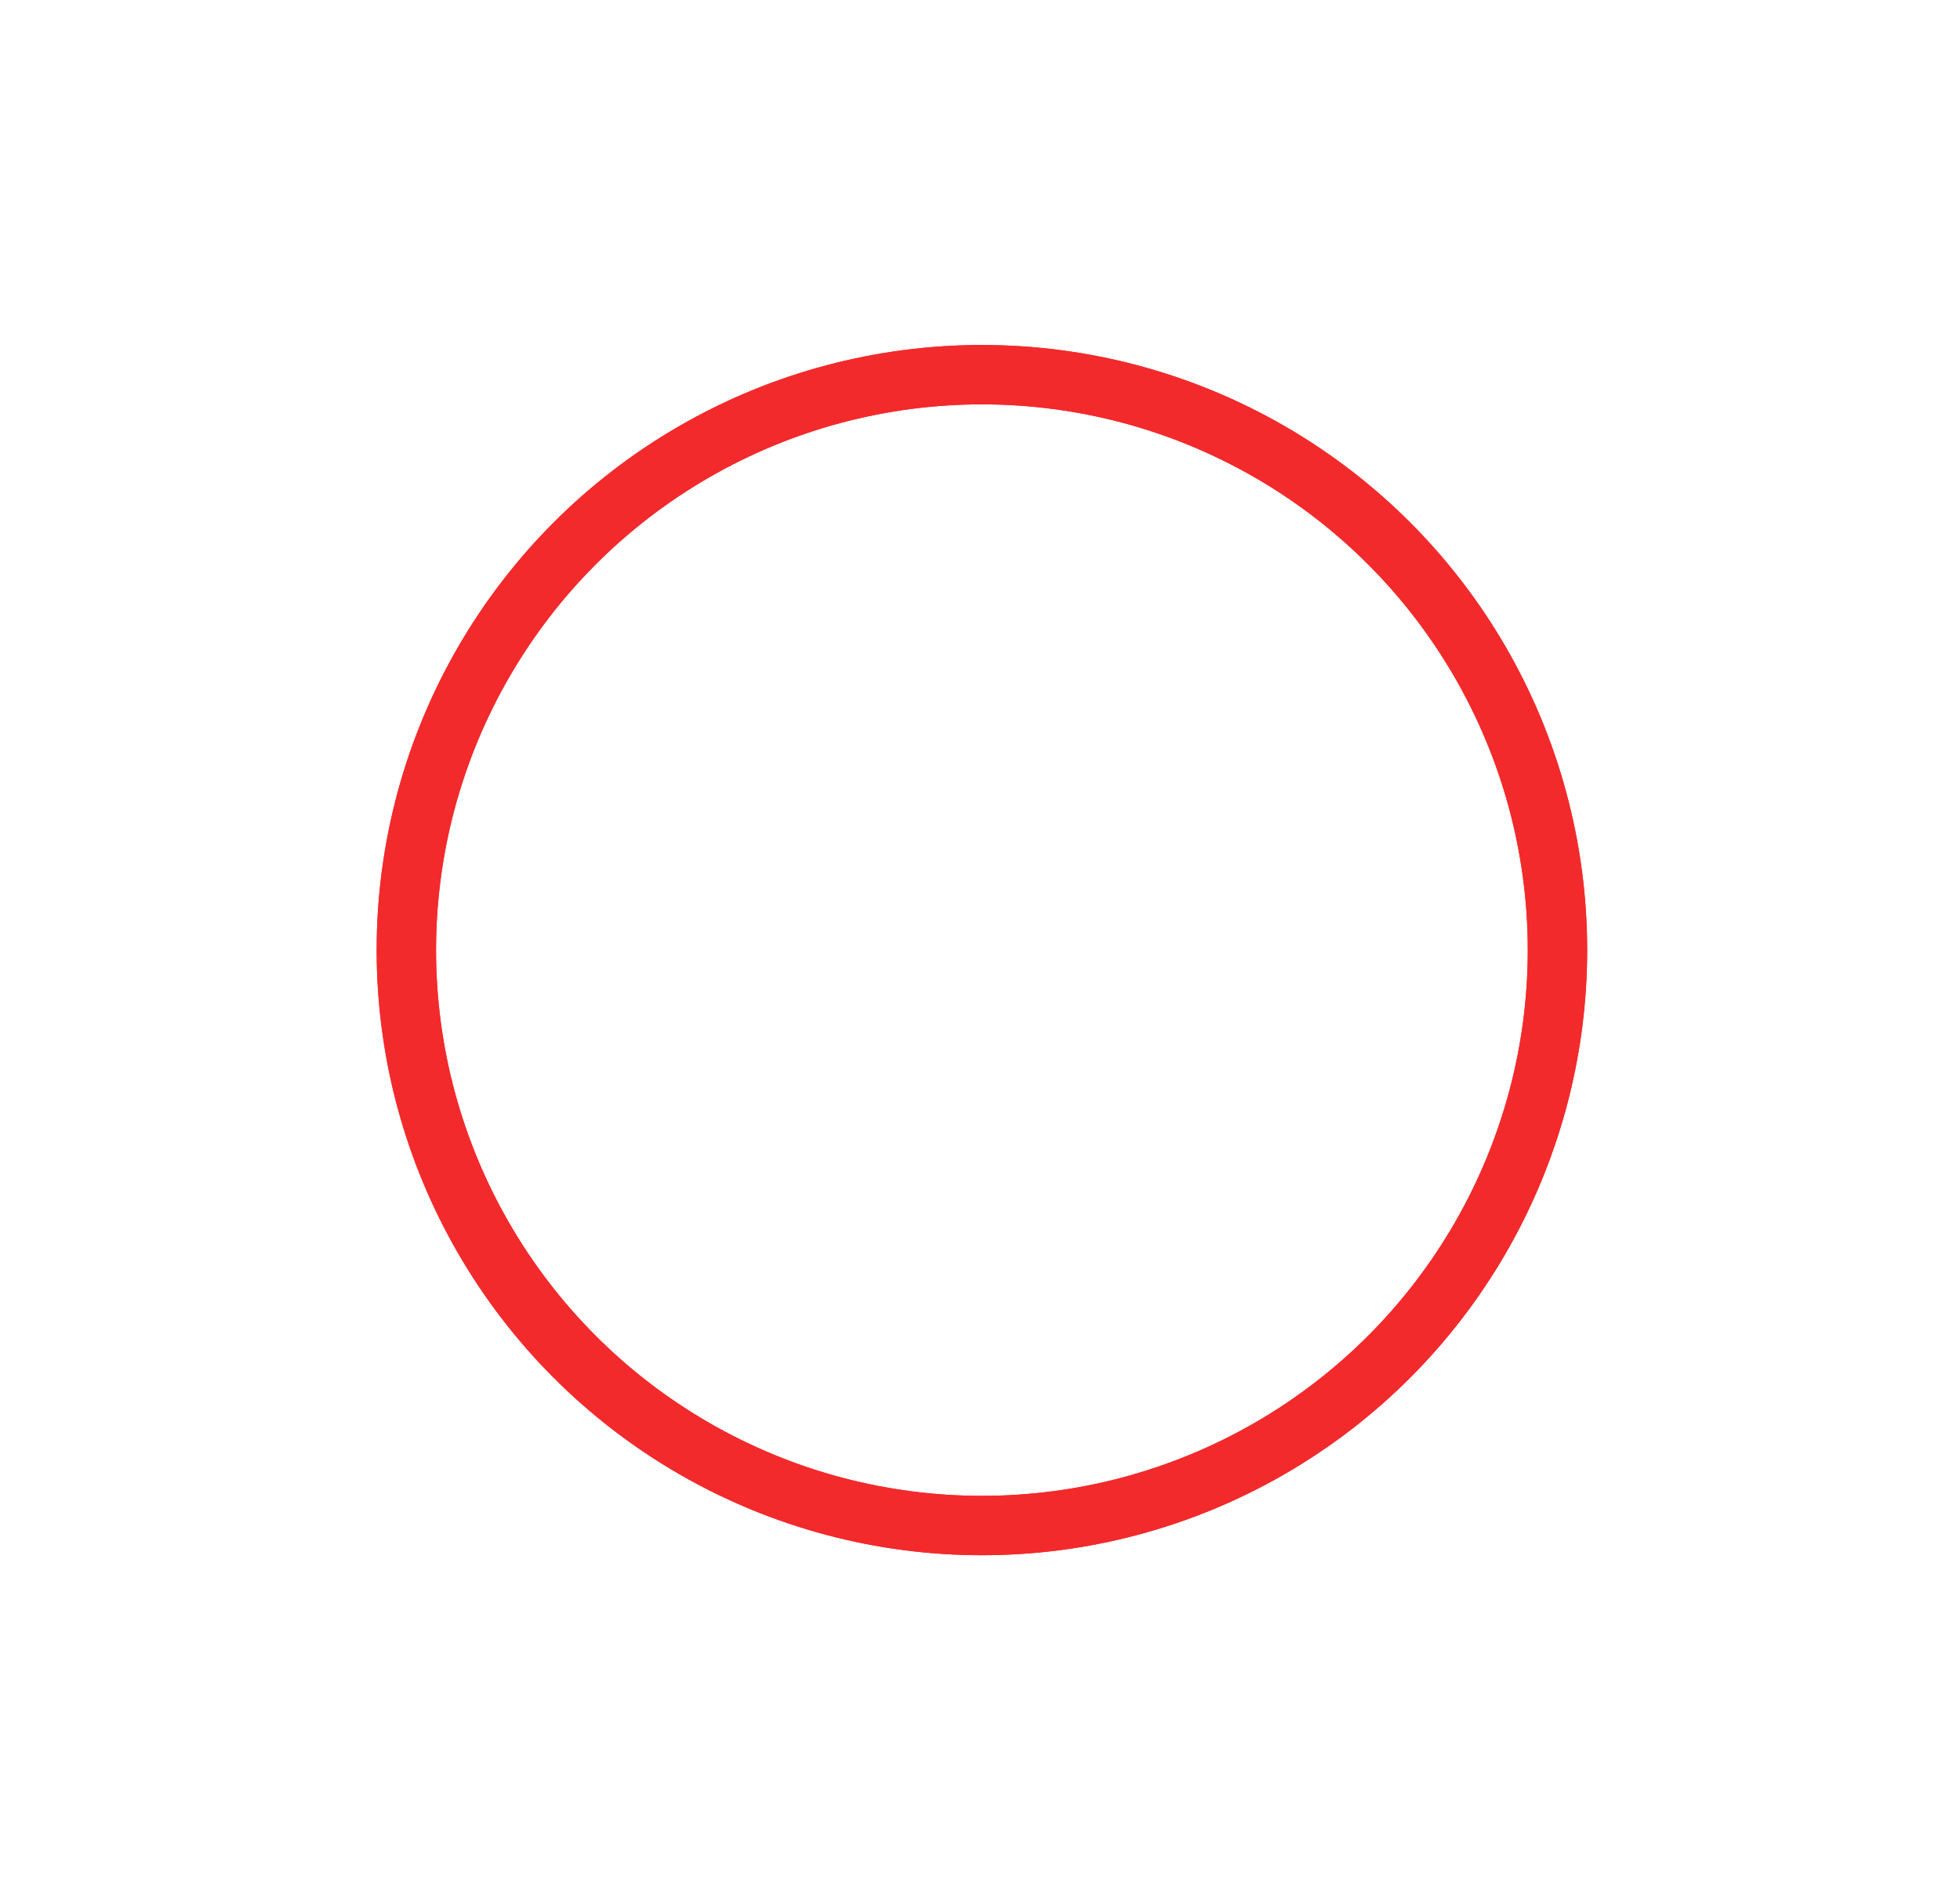 <?xml version="1.0" encoding="UTF-8"?> <svg xmlns="http://www.w3.org/2000/svg" width="132" height="128" viewBox="0 0 132 128" fill="none"><g filter="url(#filter0_f_2031_2317)"><circle cx="66.129" cy="64.001" r="38.762" stroke="#F32A2C" stroke-width="4"></circle></g><circle cx="66.129" cy="64.001" r="38.762" stroke="#F32A2C" stroke-width="4"></circle><defs><filter id="filter0_f_2031_2317" x="17.367" y="15.238" width="97.523" height="97.524" filterUnits="userSpaceOnUse" color-interpolation-filters="sRGB"><feFlood flood-opacity="0" result="BackgroundImageFix"></feFlood><feBlend mode="normal" in="SourceGraphic" in2="BackgroundImageFix" result="shape"></feBlend><feGaussianBlur stdDeviation="4" result="effect1_foregroundBlur_2031_2317"></feGaussianBlur></filter></defs></svg> 